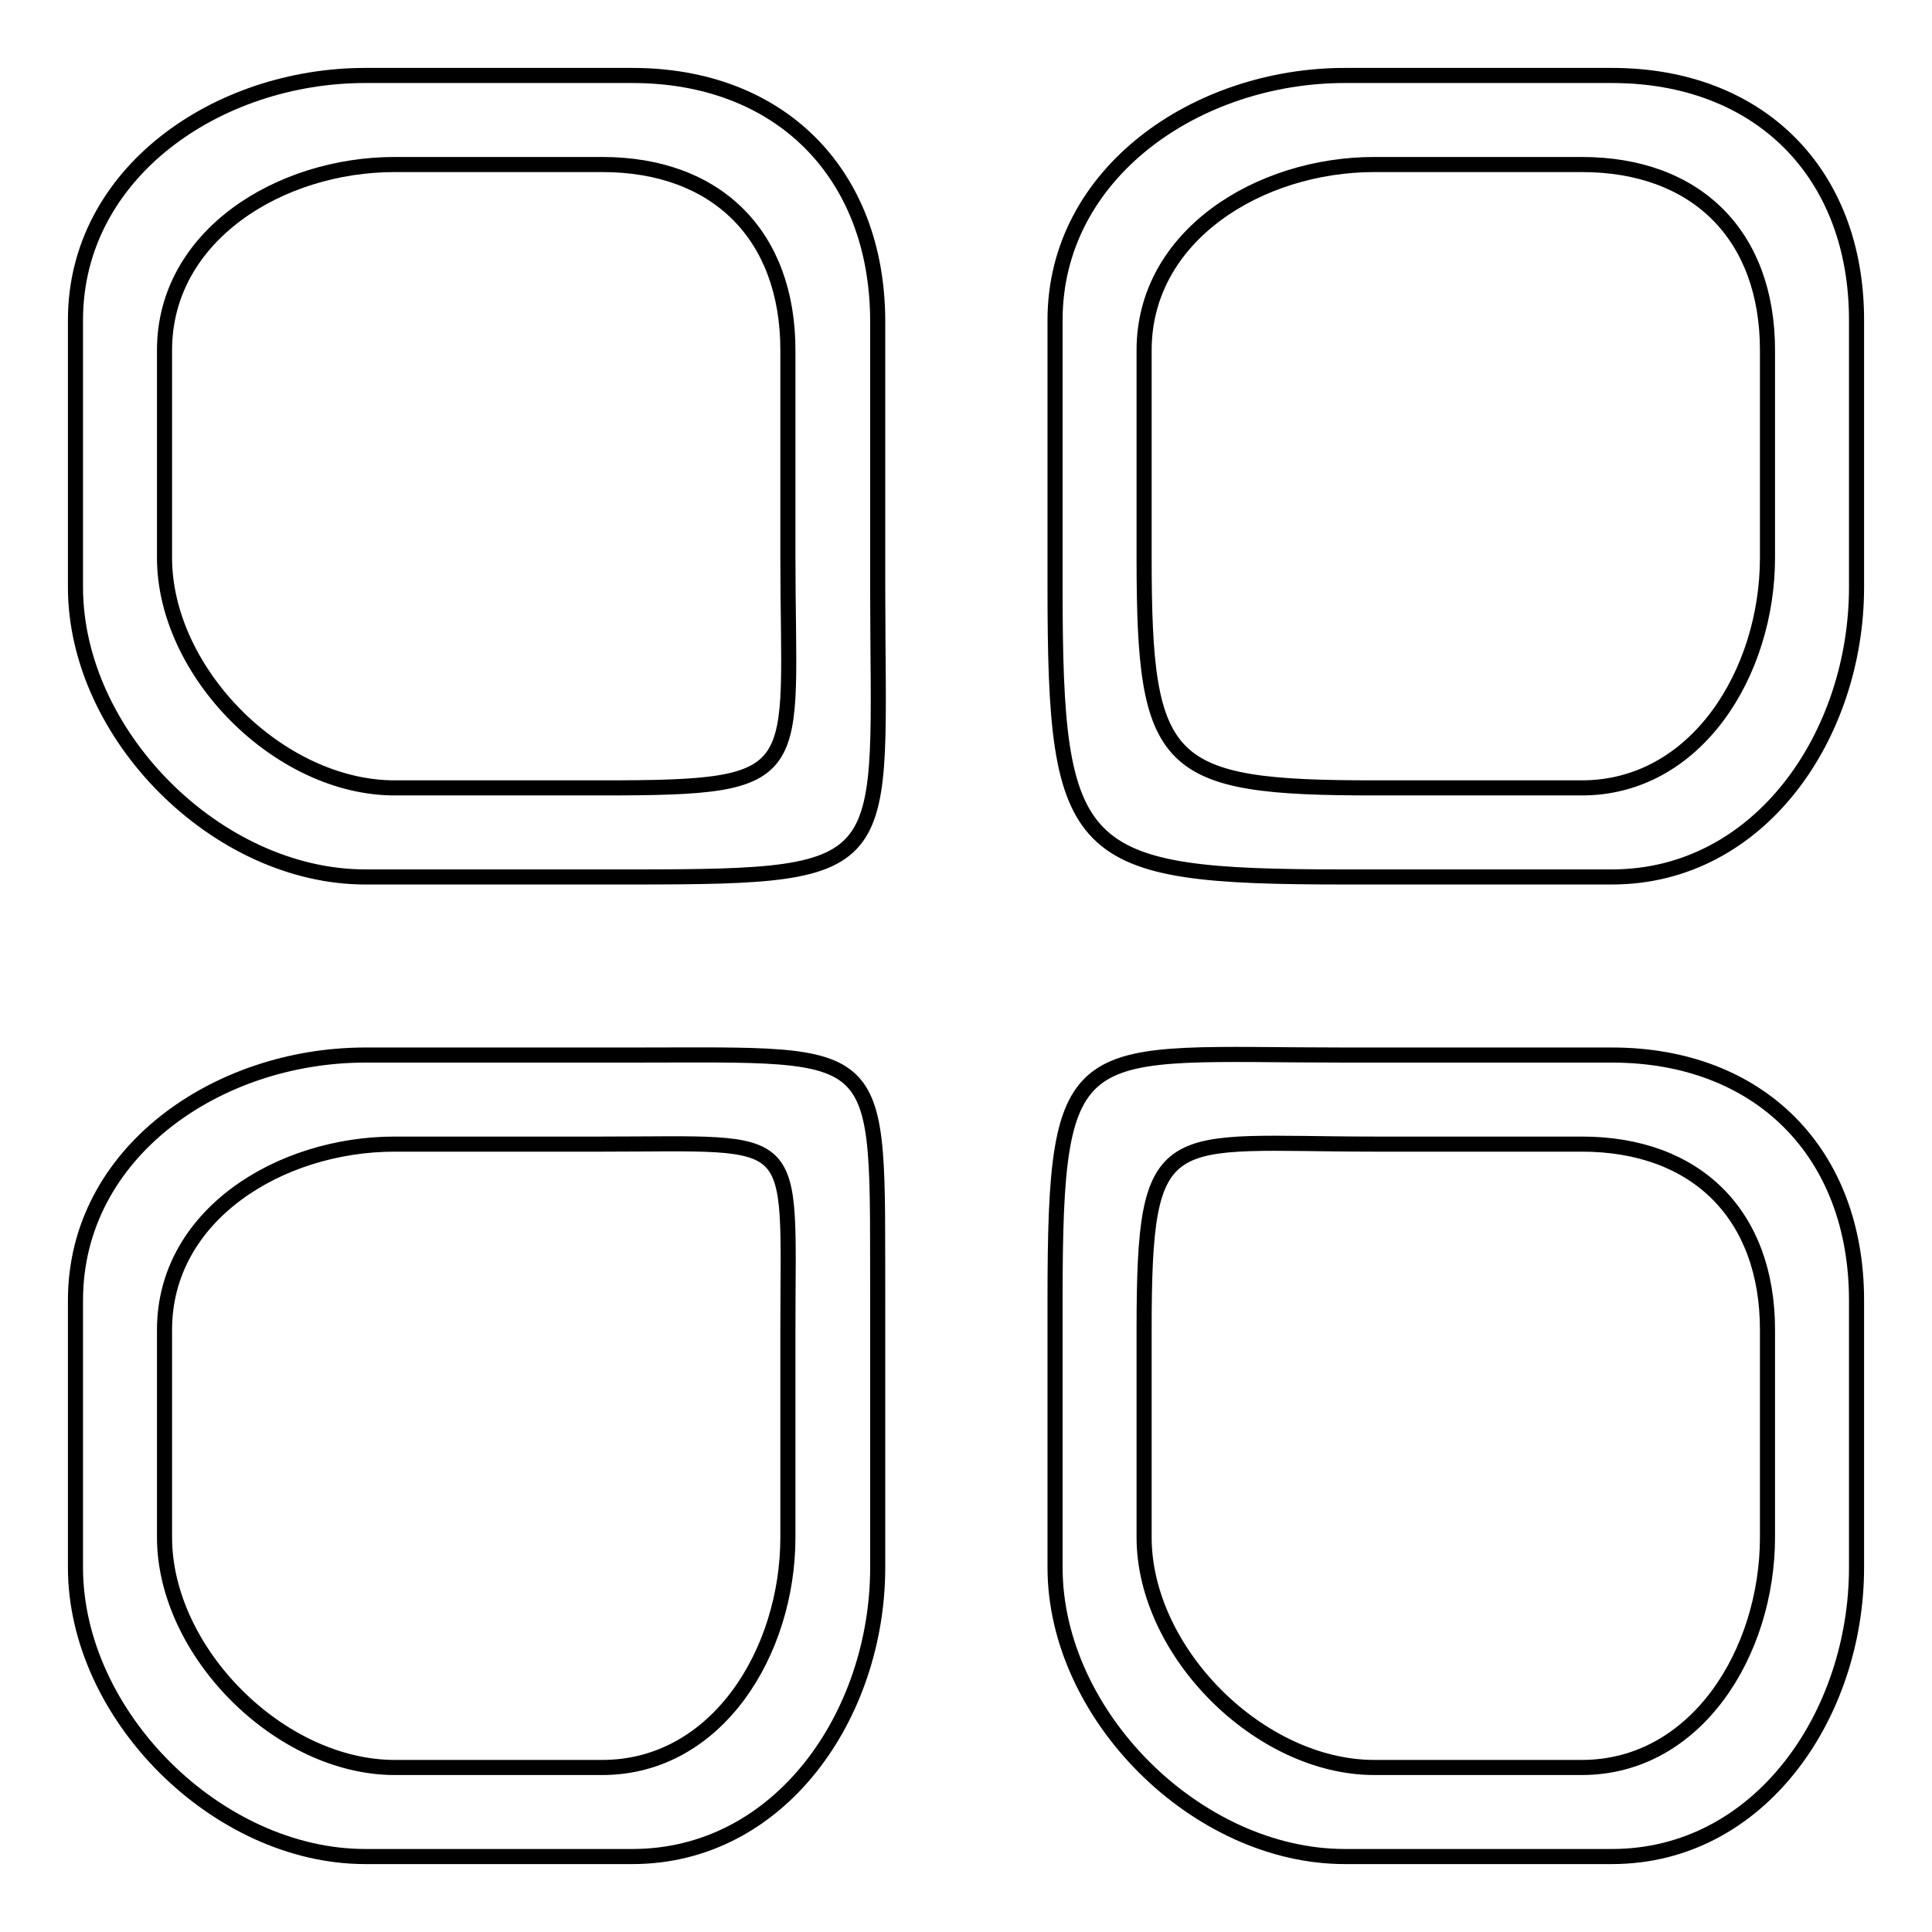 <?xml version="1.0" encoding="utf-8"?>
<!-- Svg Vector Icons : http://www.onlinewebfonts.com/icon -->
<!DOCTYPE svg PUBLIC "-//W3C//DTD SVG 1.1//EN" "http://www.w3.org/Graphics/SVG/1.1/DTD/svg11.dtd">
<svg version="1.1" xmlns="http://www.w3.org/2000/svg" xmlns:xlink="http://www.w3.org/1999/xlink" x="0px" y="0px" viewBox="0 0 256 256" enable-background="new 0 0 256 256" xml:space="preserve">
<g> <path stroke-width="2" fill-opacity="0" stroke="#000000"  d="M83.8,10H48.4C28.8,10,10,22.9,10,42.4v35.4c0,19.6,18.8,38.4,38.4,38.4h35.4c35.8,0,32.5-1.1,32.5-38.4 V42.4C116.2,22.9,103.3,10,83.8,10 M104.4,73.9c0,29,3.2,30.5-24.6,30.5H52.3c-15.3,0-30.5-15.3-30.5-30.5V46.4 c0-15.2,15.3-24.6,30.5-24.6h27.5c15.2,0,24.6,9.4,24.6,24.6L104.4,73.9L104.4,73.9z M83.8,139.8H48.4c-19.6,0-38.4,12.9-38.4,32.5 v35.4c0,19.6,18.8,38.3,38.4,38.3h35.4c19.6,0,32.5-18.8,32.5-38.3v-35.4C116.2,138,118,139.8,83.8,139.8 M104.4,203.7 c0,15.2-9.4,30.5-24.6,30.5H52.3c-15.2,0-30.5-15.3-30.5-30.5v-27.5c0-15.2,15.3-24.6,30.5-24.6h27.5c26.7,0,24.6-2.1,24.6,24.6 V203.7z M213.6,10h-35.4c-19.6,0-38.4,12.9-38.4,32.4v35.4c0,35.8,2.6,38.4,38.4,38.4h35.4c19.6,0,32.4-18.8,32.4-38.4V42.4 C246,22.9,233.1,10,213.6,10 M234.2,73.9c0,15.2-9.4,30.5-24.6,30.5h-27.5c-27.8,0-30.5-2.7-30.5-30.5V46.4 c0-15.2,15.3-24.6,30.5-24.6h27.5c15.2,0,24.6,9.4,24.6,24.6V73.9z M213.6,139.8h-35.4c-35.8,0-38.4-3.3-38.4,32.5v35.4 c0,19.6,18.8,38.3,38.4,38.3h35.4c19.6,0,32.4-18.8,32.4-38.3v-35.4C246,152.7,233.1,139.8,213.6,139.8 M234.2,203.7 c0,15.2-9.4,30.5-24.6,30.5h-27.5c-15.2,0-30.5-15.3-30.5-30.5v-27.5c0-27.8,2.7-24.6,30.5-24.6h27.5c15.2,0,24.6,9.4,24.6,24.6 V203.7z"/></g>
</svg>